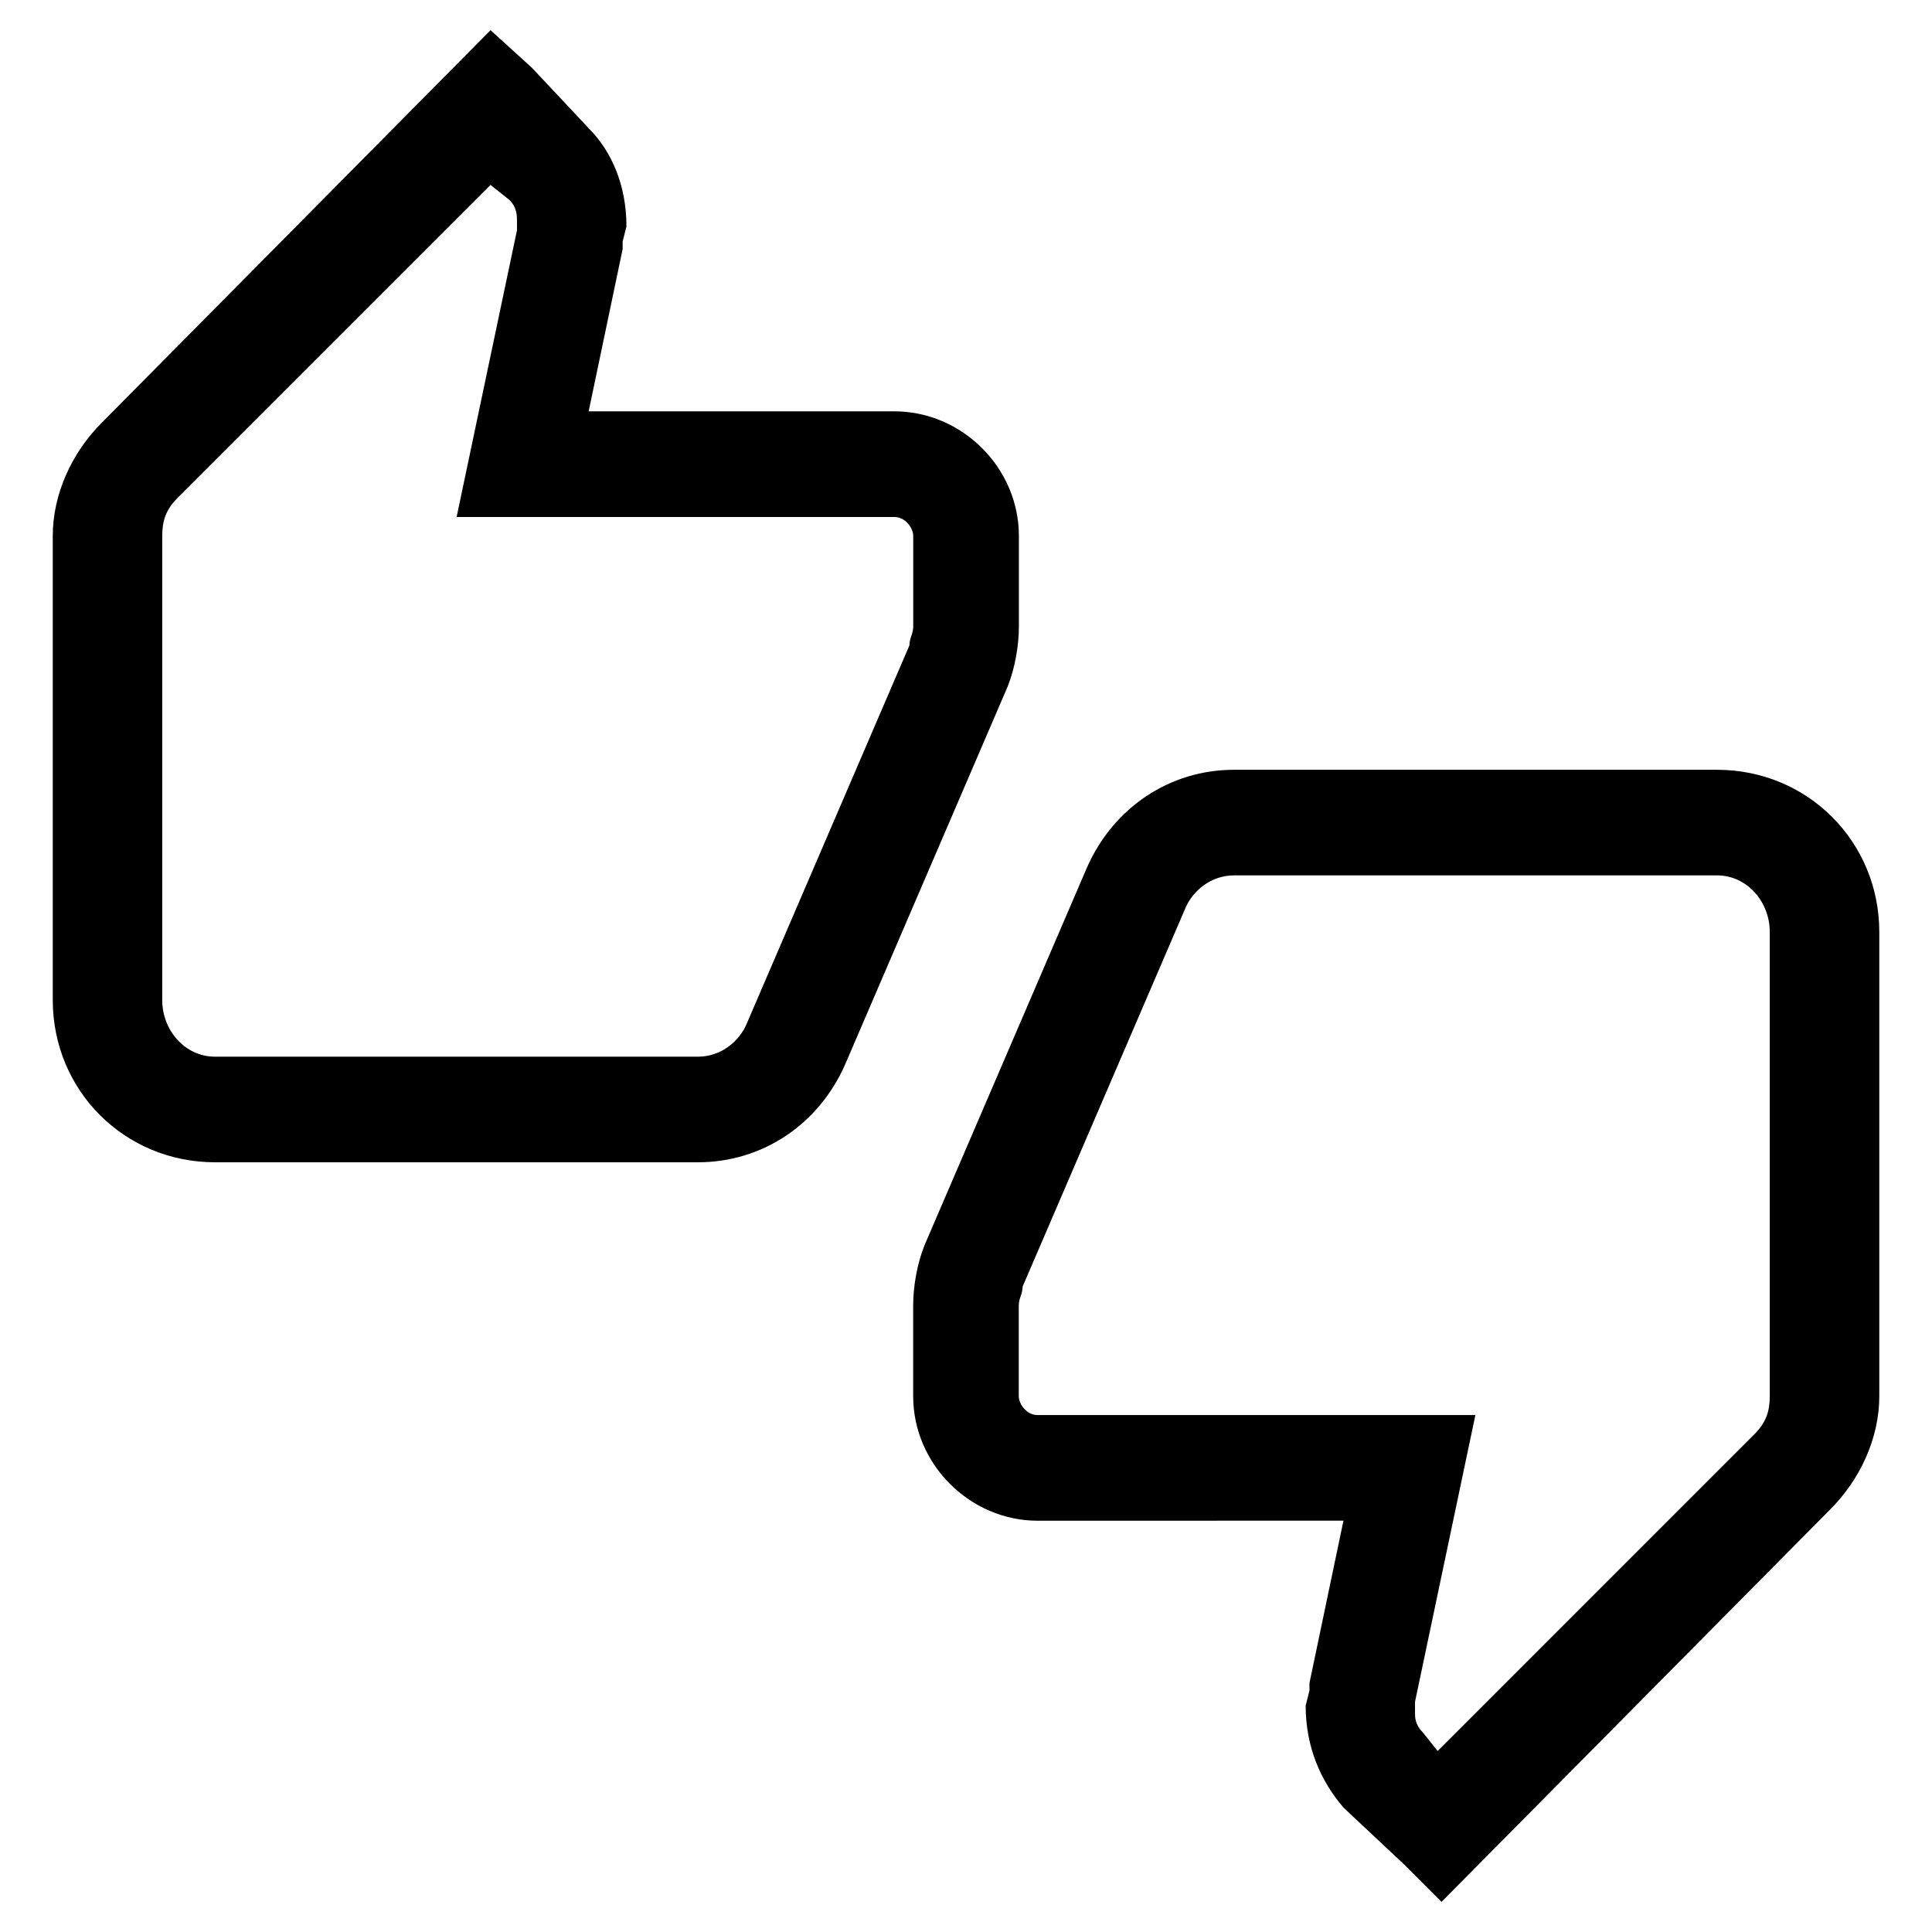 <svg version="1.1" xmlns="http://www.w3.org/2000/svg" width="32" height="32" viewBox="0 0 32 32">
<title>creation-code-rating</title>
<path d="M14.813 6.813c1.125 0 2.063 0.938 2.063 2.063v1.5c0 0.313-0.063 0.688-0.188 1l-2.688 6.25c-0.438 1-1.375 1.625-2.438 1.625h-8c-1.5 0-2.688-1.188-2.688-2.688v-7.688c0-0.688 0.313-1.375 0.813-1.875l6.438-6.5 0.688 0.625 0.938 1c0.375 0.375 0.625 0.938 0.625 1.625l-0.063 0.25v0.125l-0.563 2.688zM8.125 3.063l-5.188 5.188c-0.188 0.188-0.25 0.375-0.25 0.625v7.688c0 0.5 0.375 0.938 0.875 0.938h8c0.375 0 0.688-0.25 0.813-0.563l2.688-6.25c0-0.125 0.063-0.188 0.063-0.313v-1.5c0-0.125-0.125-0.313-0.313-0.313h-7.25l1-4.75v-0.125c0-0.125 0-0.25-0.125-0.375zM17.188 25.188c-1.125 0-2.063-0.938-2.063-2.063v-1.5c0-0.313 0.063-0.688 0.188-1l2.688-6.25c0.438-1 1.375-1.625 2.438-1.625h8c1.5 0 2.688 1.188 2.688 2.688v7.688c0 0.688-0.313 1.375-0.813 1.875l-6.438 6.5-0.625-0.625-1-0.938c-0.375-0.438-0.625-1-0.625-1.688l0.063-0.25v-0.125l0.563-2.688zM29.063 23.75c0.188-0.188 0.25-0.375 0.25-0.625v-7.688c0-0.5-0.375-0.938-0.875-0.938h-8c-0.375 0-0.688 0.25-0.813 0.563l-2.688 6.25c0 0.125-0.063 0.188-0.063 0.313v1.5c0 0.125 0.125 0.313 0.313 0.313h7.25l-1 4.75v0.188c0 0.063 0 0.188 0.125 0.313l0.25 0.313z"></path>
</svg>

